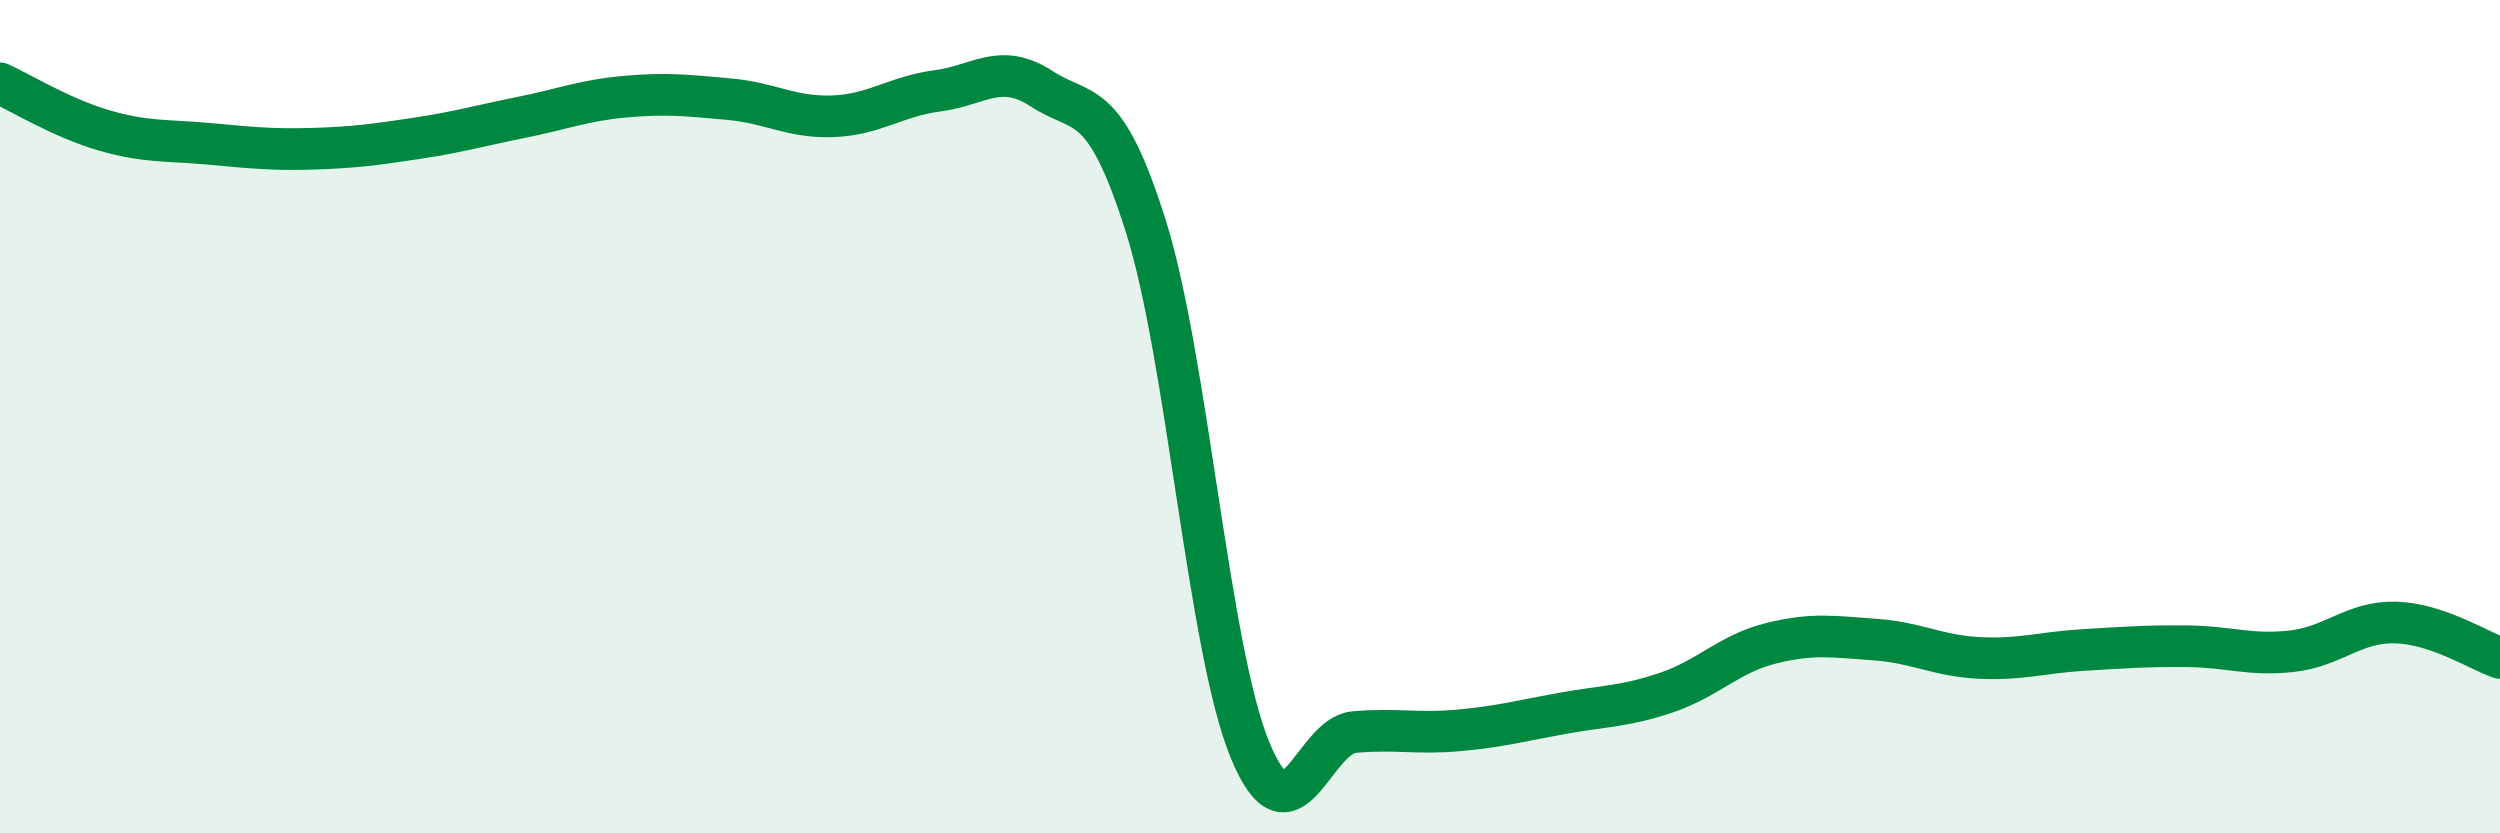 
    <svg width="60" height="20" viewBox="0 0 60 20" xmlns="http://www.w3.org/2000/svg">
      <path
        d="M 0,2 C 0.5,2.23 1.5,2.84 2.5,3.13 C 3.5,3.42 4,3.36 5,3.45 C 6,3.54 6.5,3.6 7.5,3.57 C 8.5,3.54 9,3.47 10,3.32 C 11,3.17 11.5,3.02 12.5,2.82 C 13.5,2.62 14,2.41 15,2.32 C 16,2.23 16.5,2.29 17.5,2.38 C 18.5,2.47 19,2.83 20,2.79 C 21,2.75 21.5,2.31 22.5,2.18 C 23.5,2.05 24,1.48 25,2.13 C 26,2.78 26.5,2.26 27.5,5.43 C 28.5,8.6 29,15.57 30,18 C 31,20.43 31.5,17.66 32.5,17.57 C 33.5,17.48 34,17.62 35,17.53 C 36,17.44 36.5,17.3 37.5,17.12 C 38.5,16.94 39,16.96 40,16.62 C 41,16.28 41.5,15.69 42.5,15.44 C 43.5,15.19 44,15.28 45,15.35 C 46,15.42 46.5,15.74 47.5,15.79 C 48.5,15.84 49,15.66 50,15.6 C 51,15.54 51.5,15.5 52.5,15.51 C 53.5,15.52 54,15.74 55,15.63 C 56,15.52 56.5,14.91 57.5,14.94 C 58.5,14.97 59.5,15.62 60,15.79L60 20L0 20Z"
        fill="#008740"
        opacity="0.1"
        stroke-linecap="round"
        stroke-linejoin="round"
      />
      <path
        d="M 0,2 C 0.5,2.23 1.5,2.84 2.5,3.13 C 3.5,3.42 4,3.36 5,3.45 C 6,3.54 6.5,3.6 7.5,3.57 C 8.5,3.54 9,3.47 10,3.32 C 11,3.17 11.5,3.02 12.5,2.82 C 13.5,2.62 14,2.41 15,2.32 C 16,2.23 16.5,2.29 17.5,2.38 C 18.5,2.47 19,2.83 20,2.79 C 21,2.75 21.5,2.31 22.5,2.18 C 23.5,2.05 24,1.48 25,2.13 C 26,2.78 26.5,2.26 27.5,5.43 C 28.5,8.6 29,15.57 30,18 C 31,20.43 31.5,17.66 32.5,17.57 C 33.5,17.48 34,17.62 35,17.53 C 36,17.44 36.5,17.3 37.5,17.12 C 38.5,16.94 39,16.96 40,16.62 C 41,16.28 41.5,15.69 42.5,15.44 C 43.5,15.19 44,15.28 45,15.35 C 46,15.42 46.5,15.74 47.5,15.79 C 48.5,15.84 49,15.66 50,15.6 C 51,15.54 51.5,15.5 52.5,15.51 C 53.5,15.52 54,15.74 55,15.63 C 56,15.52 56.5,14.91 57.5,14.94 C 58.5,14.97 59.5,15.62 60,15.79"
        stroke="#008740"
        stroke-width="1"
        fill="none"
        stroke-linecap="round"
        stroke-linejoin="round"
      />
    </svg>
  